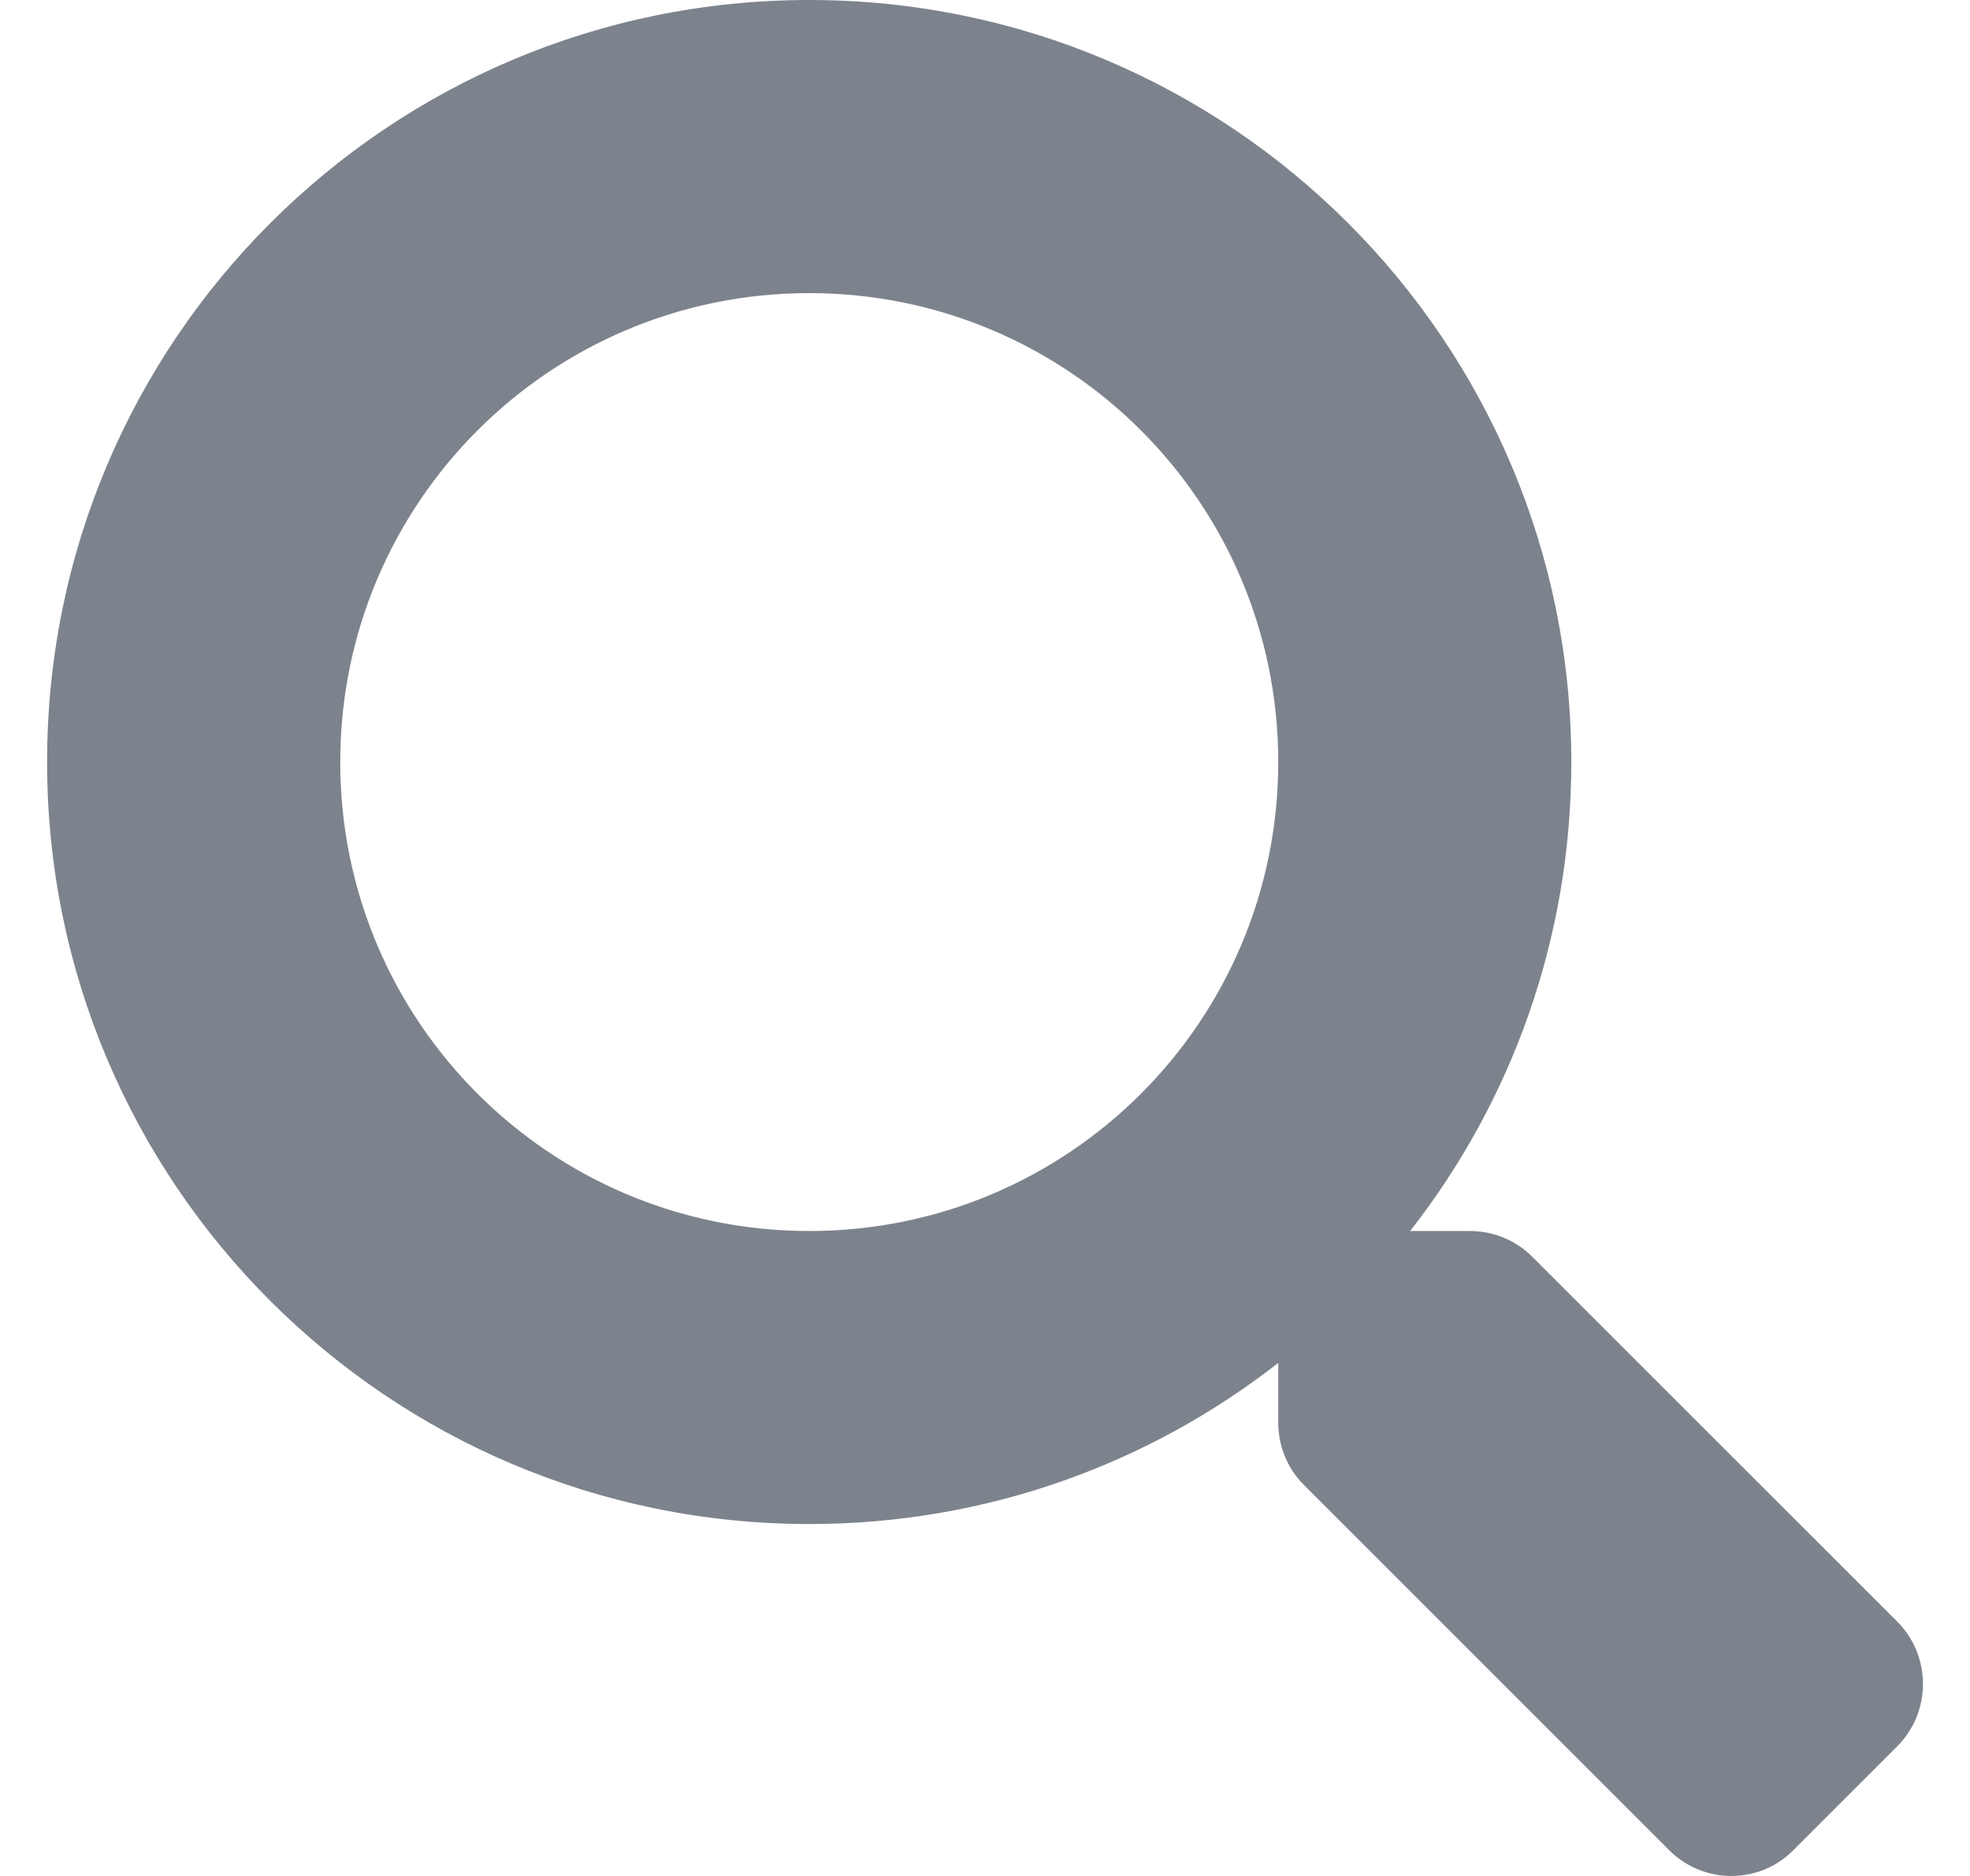 <svg width="21" height="20" viewBox="0 0 21 20" fill="none" xmlns="http://www.w3.org/2000/svg">
<path d="M20.227 17.291L16.332 13.397C16.157 13.221 15.918 13.124 15.668 13.124H15.032C16.11 11.745 16.75 10.011 16.75 8.124C16.75 3.636 13.114 0 8.626 0C4.138 0 0.502 3.636 0.502 8.124C0.502 12.612 4.138 16.248 8.626 16.248C10.513 16.248 12.247 15.608 13.626 14.53V15.166C13.626 15.416 13.723 15.655 13.899 15.831L17.793 19.725C18.16 20.092 18.754 20.092 19.117 19.725L20.223 18.619C20.59 18.252 20.59 17.658 20.227 17.291ZM8.626 13.124C5.865 13.124 3.627 10.89 3.627 8.124C3.627 5.363 5.861 3.125 8.626 3.125C11.388 3.125 13.626 5.359 13.626 8.124C13.626 10.886 11.392 13.124 8.626 13.124Z" fill="#7D838C"/>
</svg>
